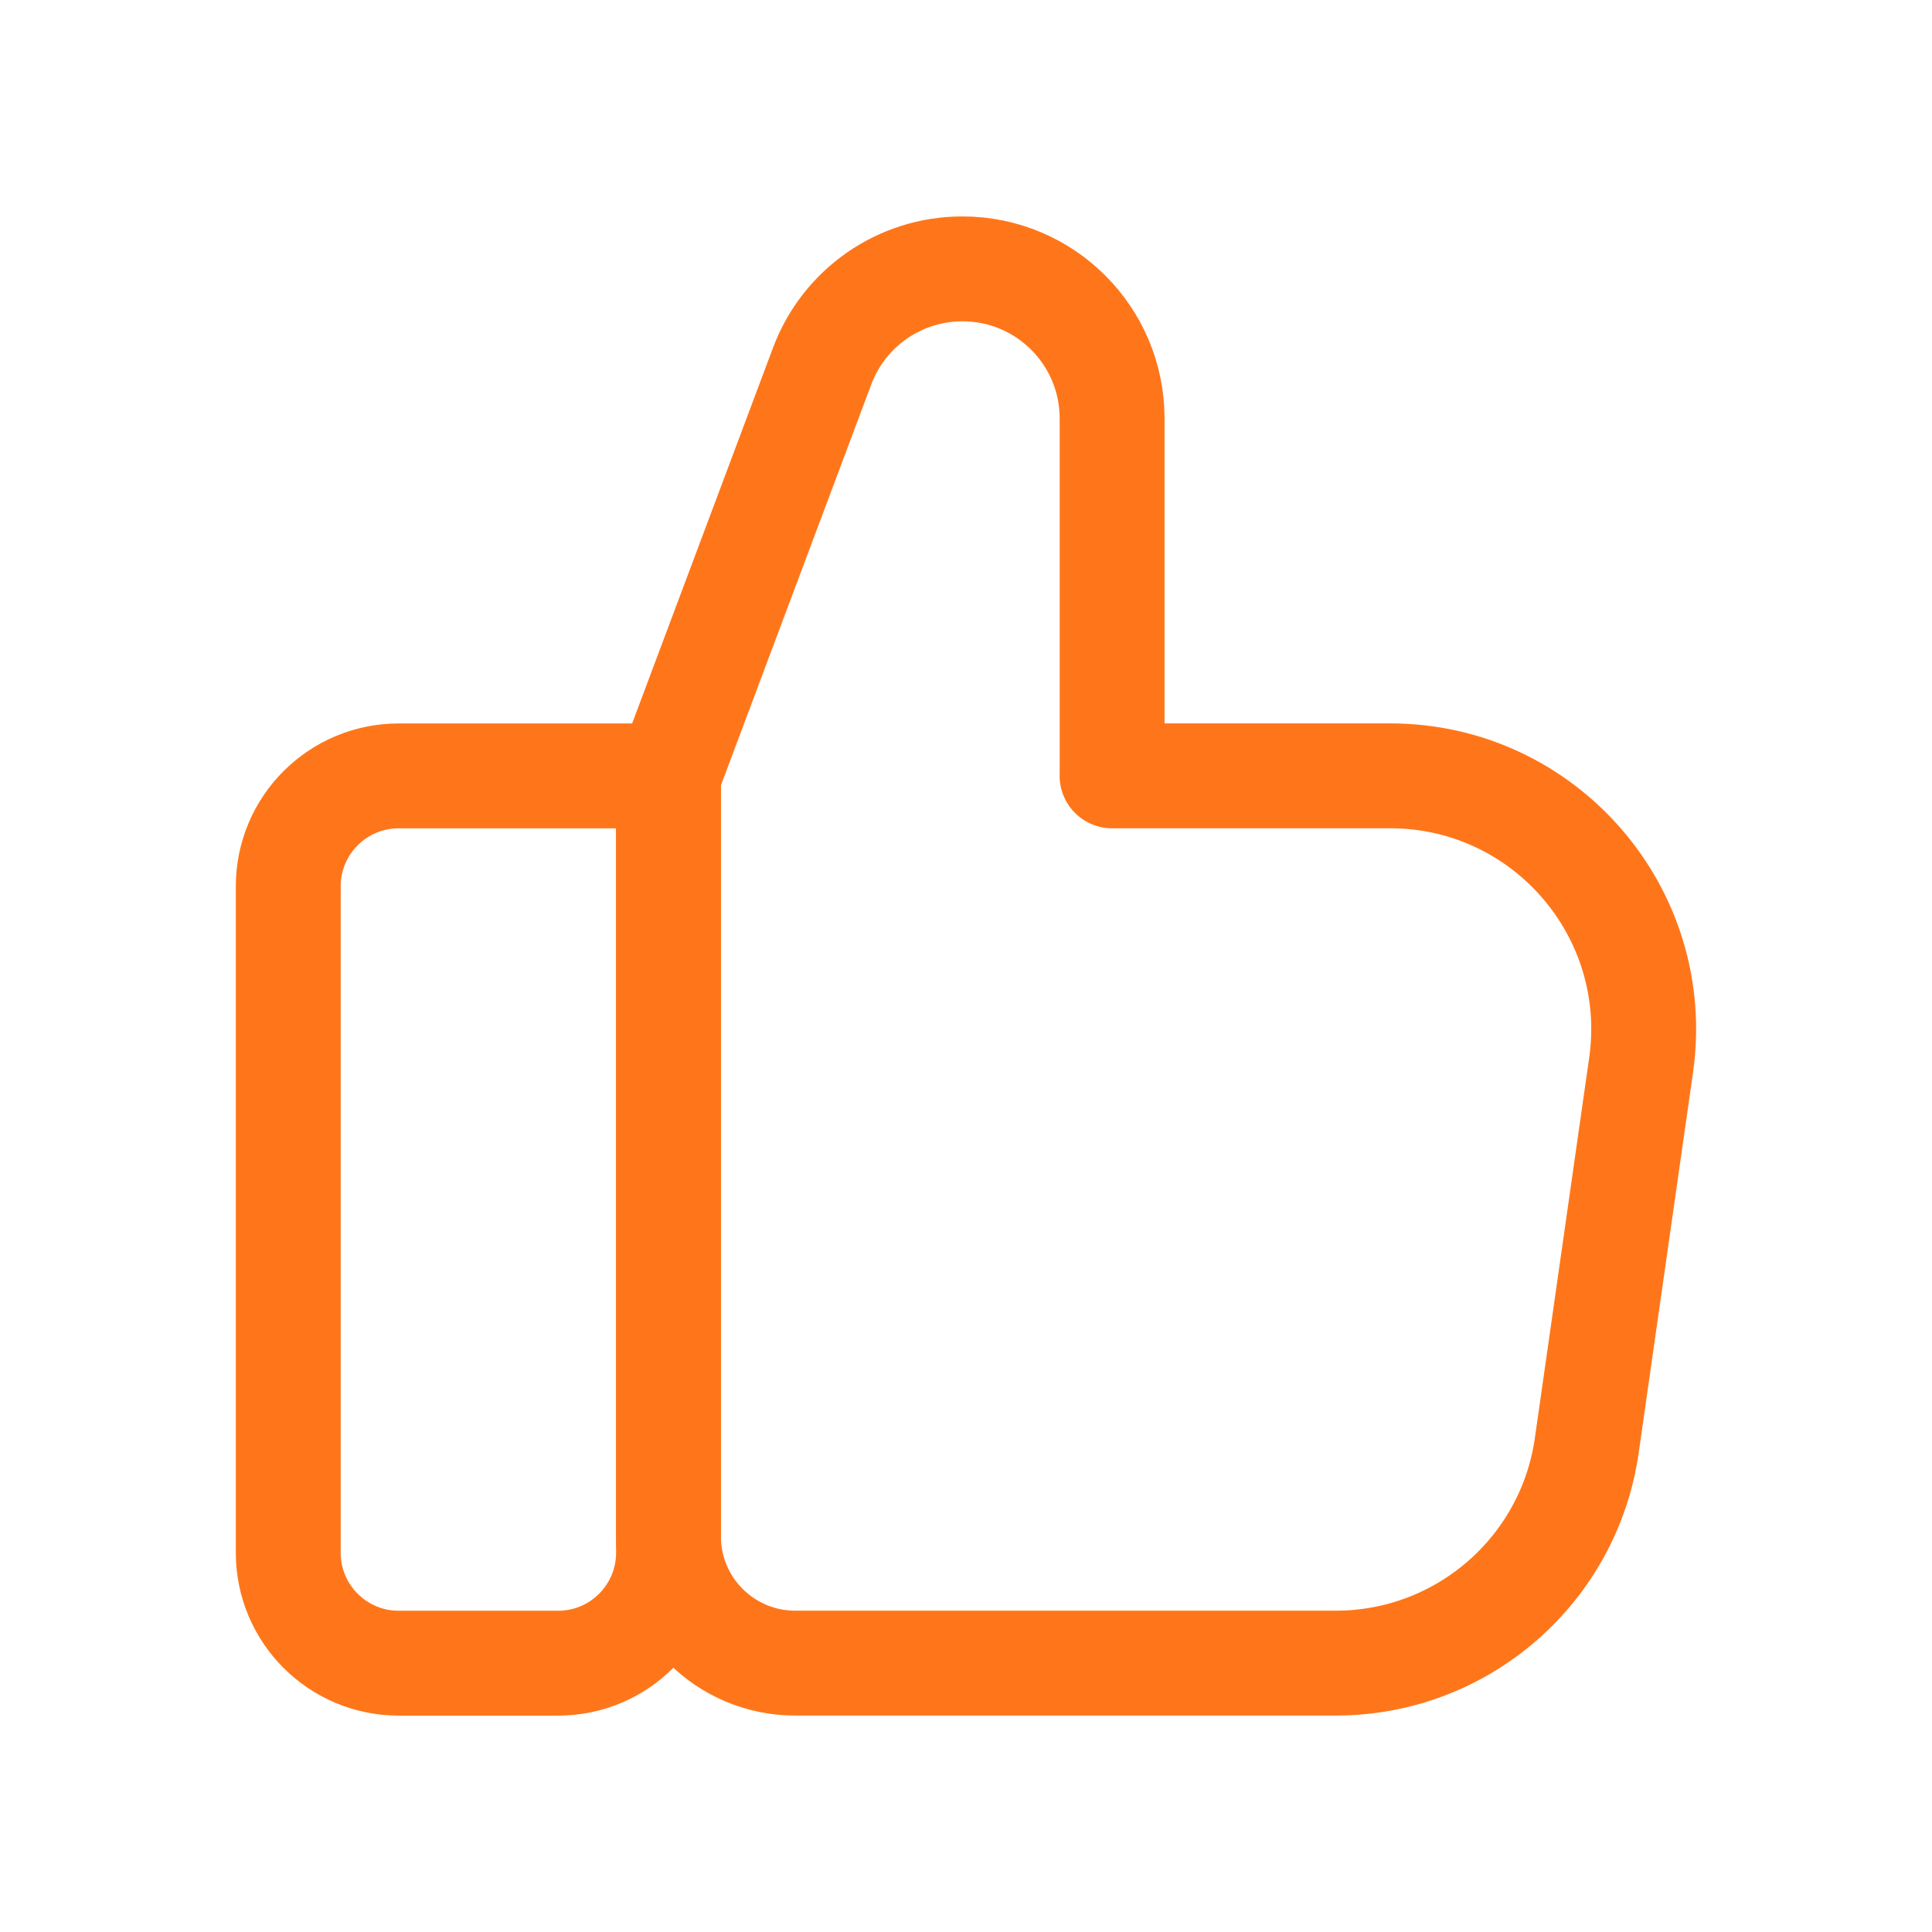 <?xml version="1.0" encoding="UTF-8"?>
<svg id="Vrstva_1" xmlns="http://www.w3.org/2000/svg" version="1.1" viewBox="0 0 35 35">
  <!-- Generator: Adobe Illustrator 29.2.1, SVG Export Plug-In . SVG Version: 2.1.0 Build 116)  -->
  <path d="M20.147,14.056v-6.475c0-1.496-1.213-2.71-2.71-2.71h-.005c-1.13,0-2.14.701-2.537,1.758l-2.785,7.427v13.777c0,1.268,1.028,2.296,2.296,2.296h9.794c2.285,0,4.223-1.681,4.546-3.943l.984-6.889c.395-2.767-1.752-5.242-4.546-5.242h-5.038Z" fill="none" stroke="#ff761a" stroke-linecap="round" stroke-linejoin="round" stroke-width="1.9"/>
  <path d="M7.222,14.056h4.889v14.074c0,1.104-.896,2-2,2h-2.889c-1.104,0-2-.896-2-2v-12.074c0-1.104.896-2,2-2Z" fill="none" stroke="#ff761a" stroke-linecap="round" stroke-linejoin="round" stroke-width="1.9"/>
</svg>